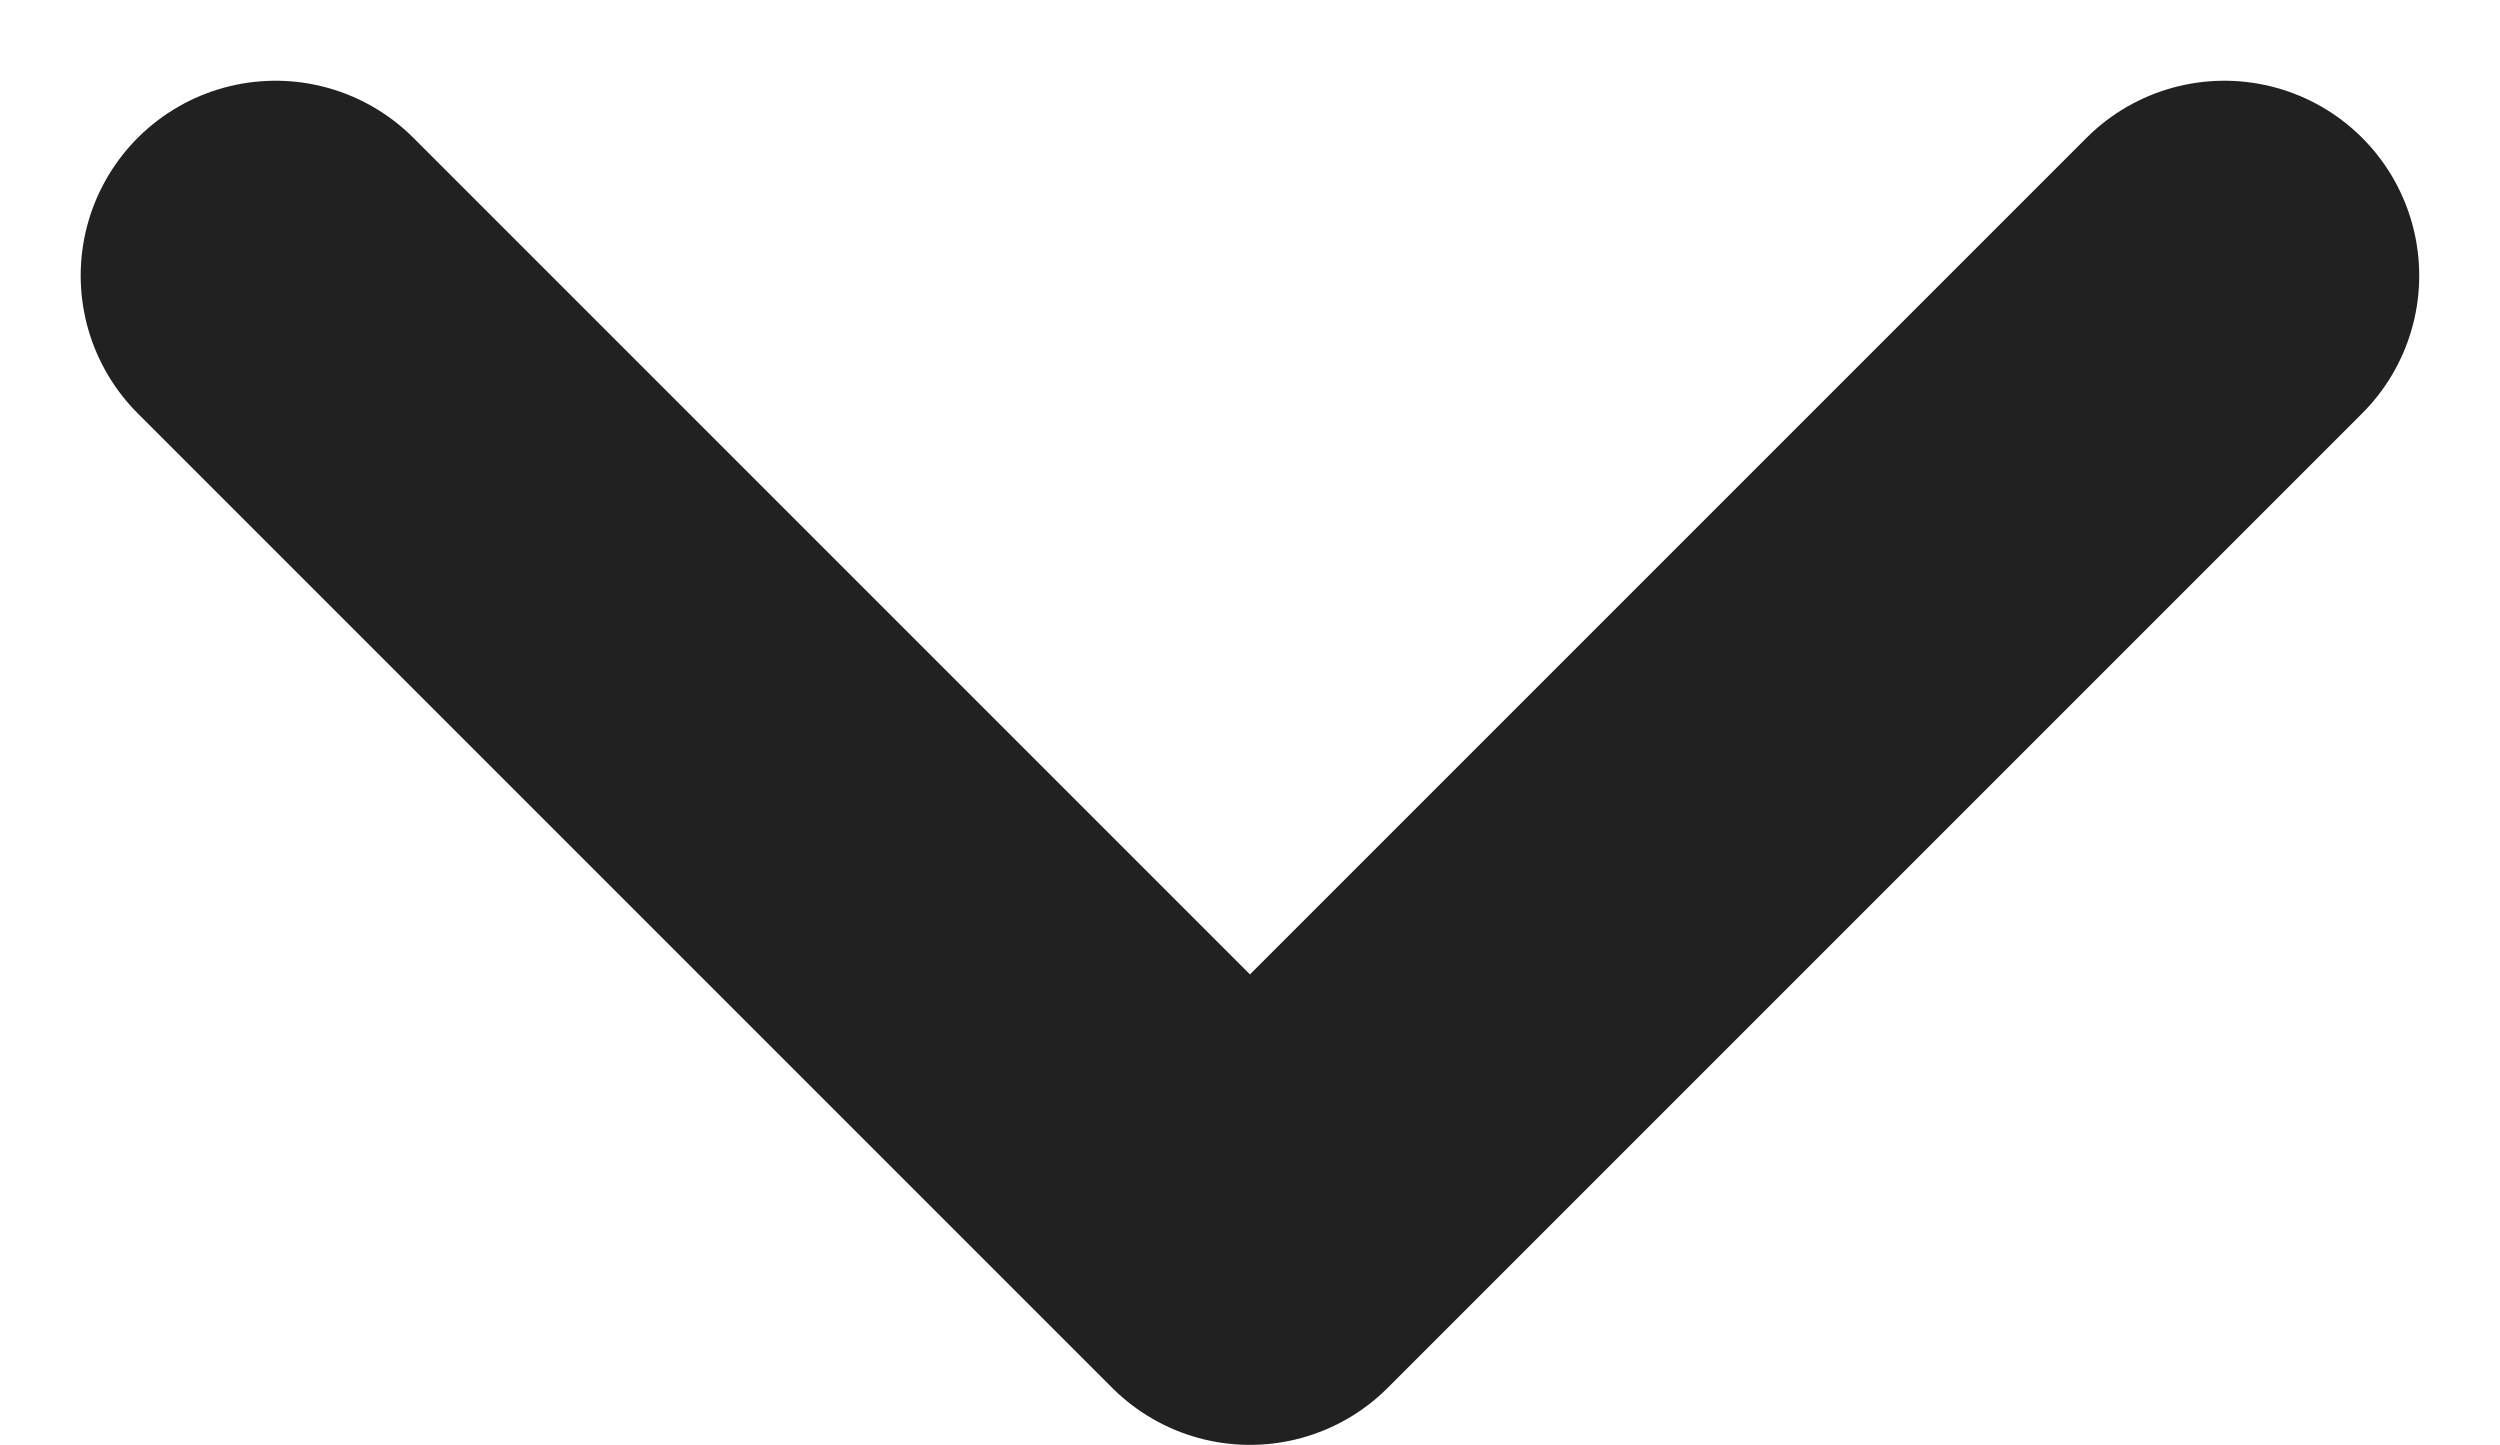 <svg xmlns="http://www.w3.org/2000/svg" width="51.314" height="29.657" viewBox="0 0 51.314 29.657">
  <path id="vec_under" d="M660.481,1522.558l20,20,20-20" transform="translate(-654.825 -1516.901)" fill="none" stroke="#212121" stroke-linecap="round" stroke-linejoin="round" stroke-width="8"/>
</svg>
